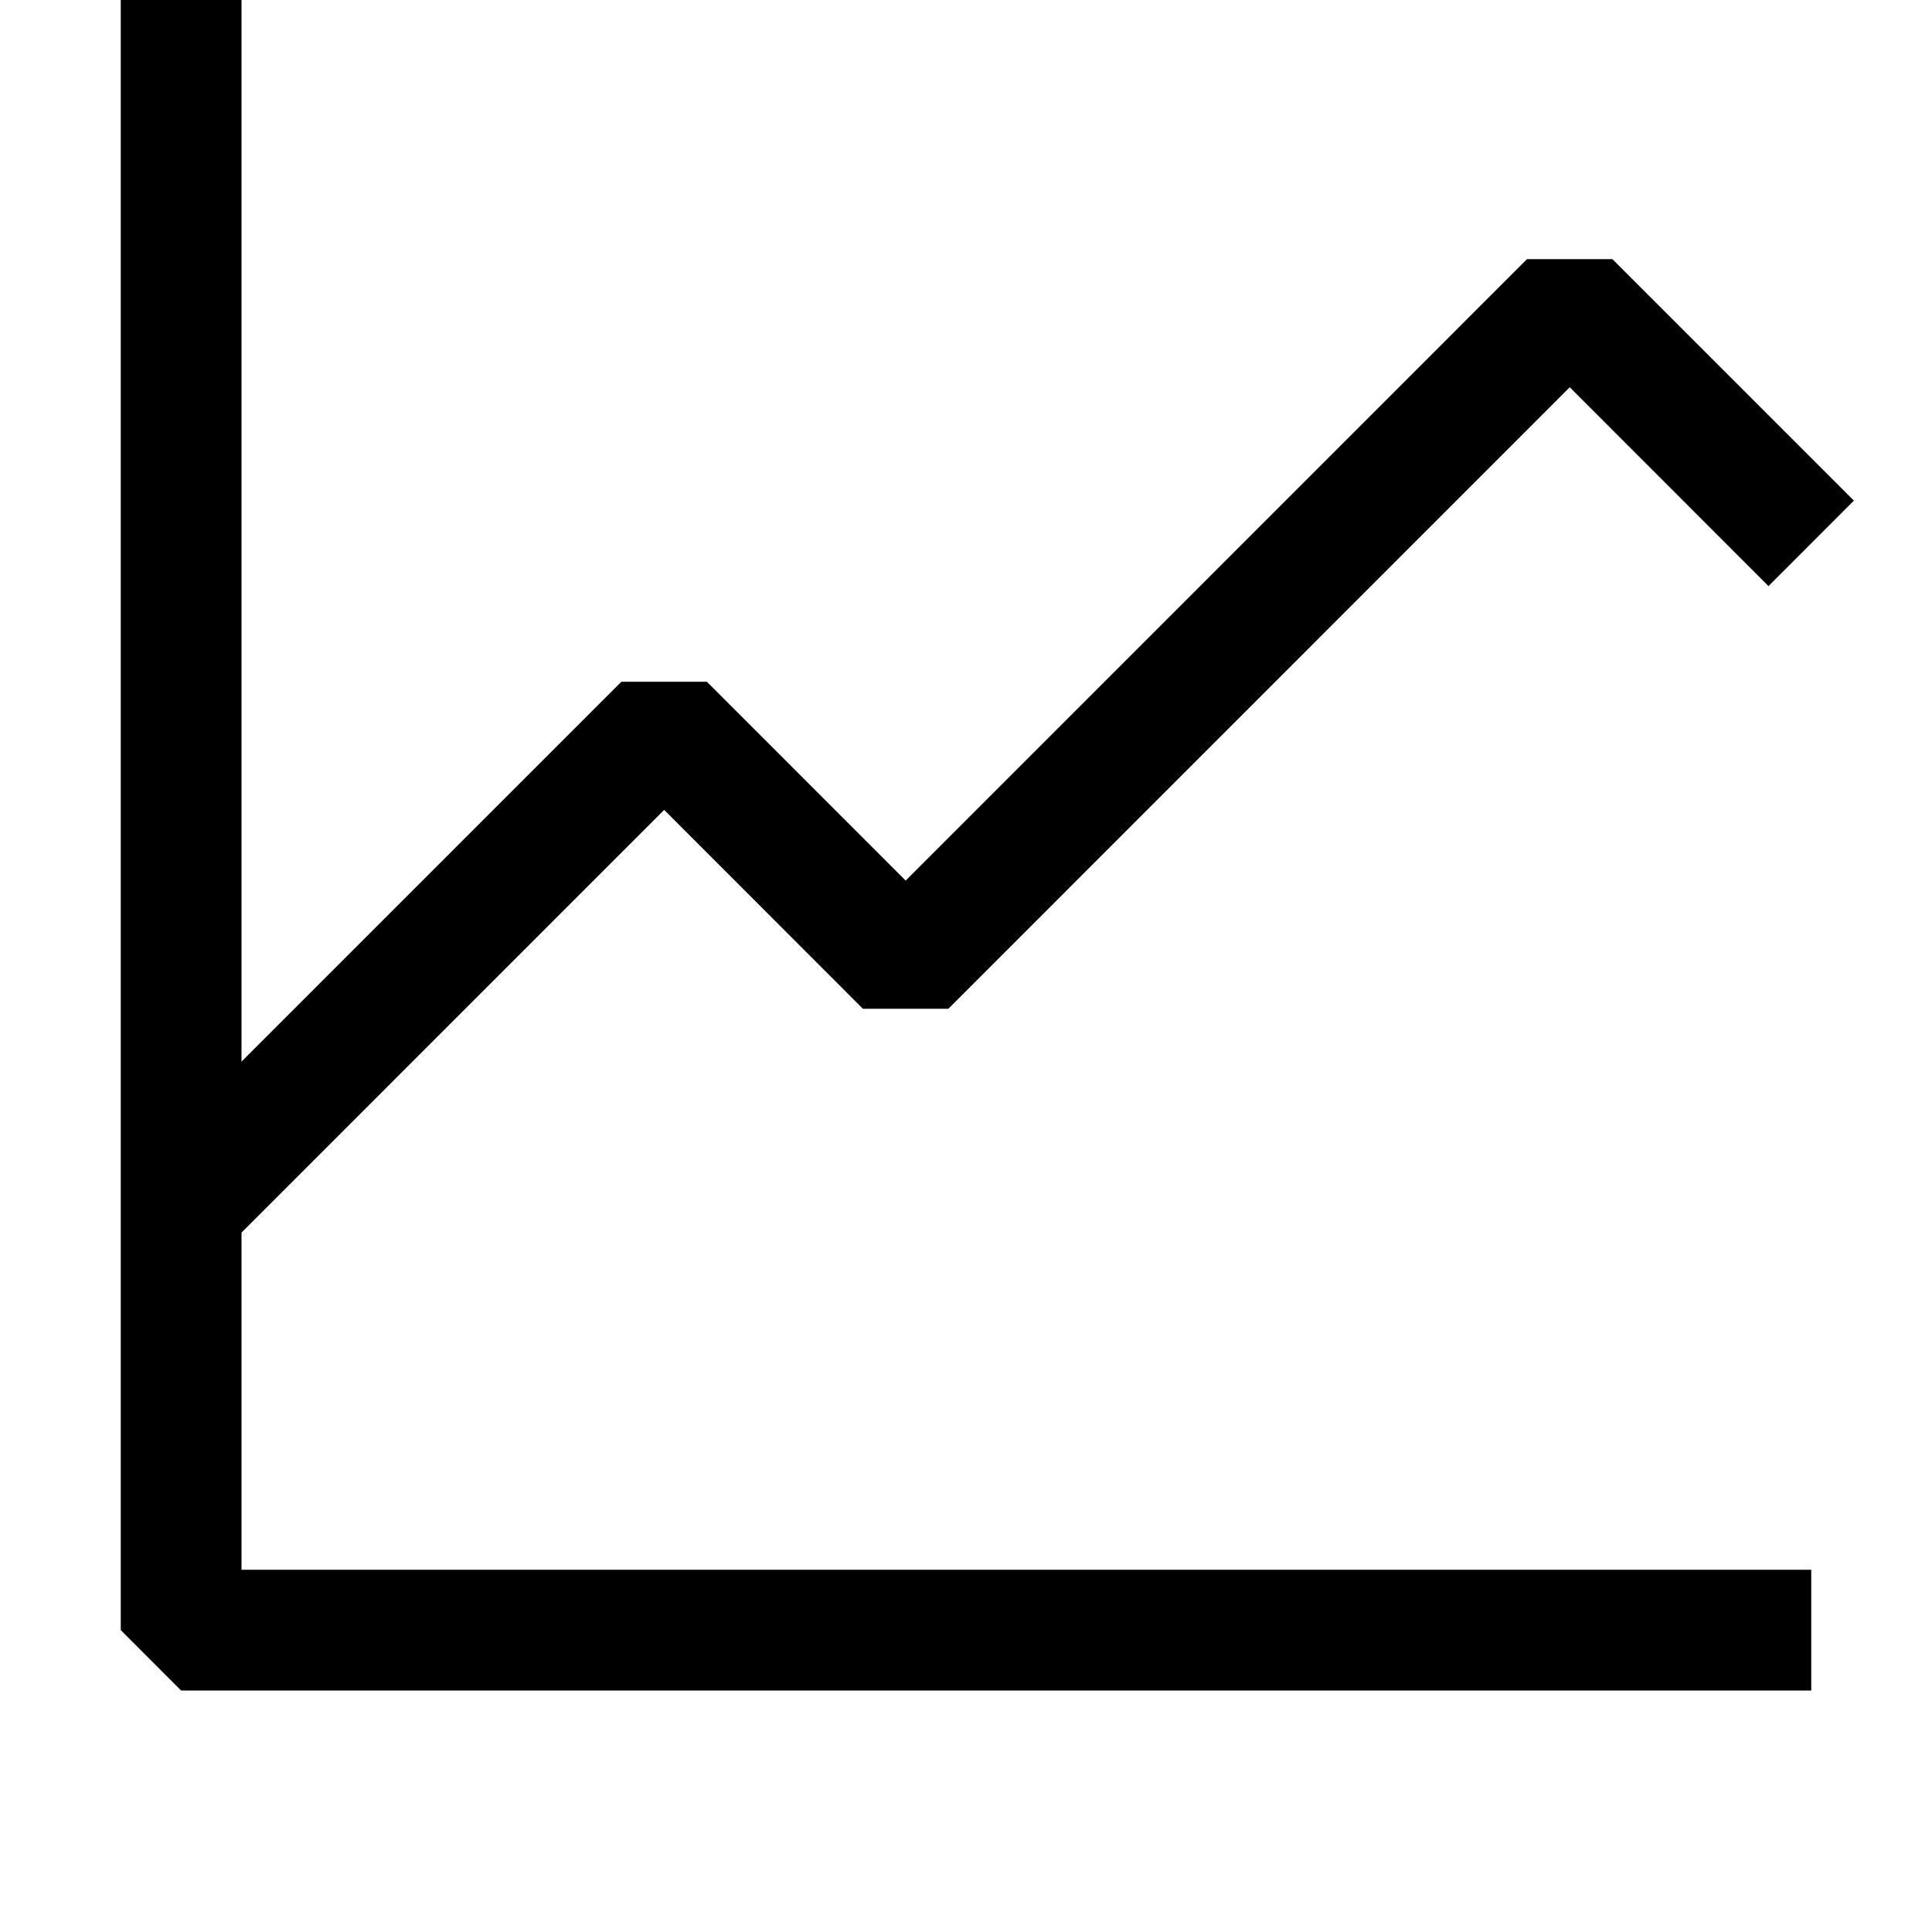<svg width="30" height="30" viewBox="0 0 30 30" fill="none" xmlns="http://www.w3.org/2000/svg">
<path d="M28.125 24.375V26.25H2.812L1.875 25.312V0H3.75V24.375H28.125Z" fill="black"/>
<path d="M24.375 6.013L14.726 15.664H13.399L10.313 12.576L3.476 19.414L2.149 18.086L9.649 10.586H10.976L14.063 13.674L23.711 4.024H25.037L28.787 7.774L27.461 9.101L24.375 6.013Z" fill="black"/>
</svg>
